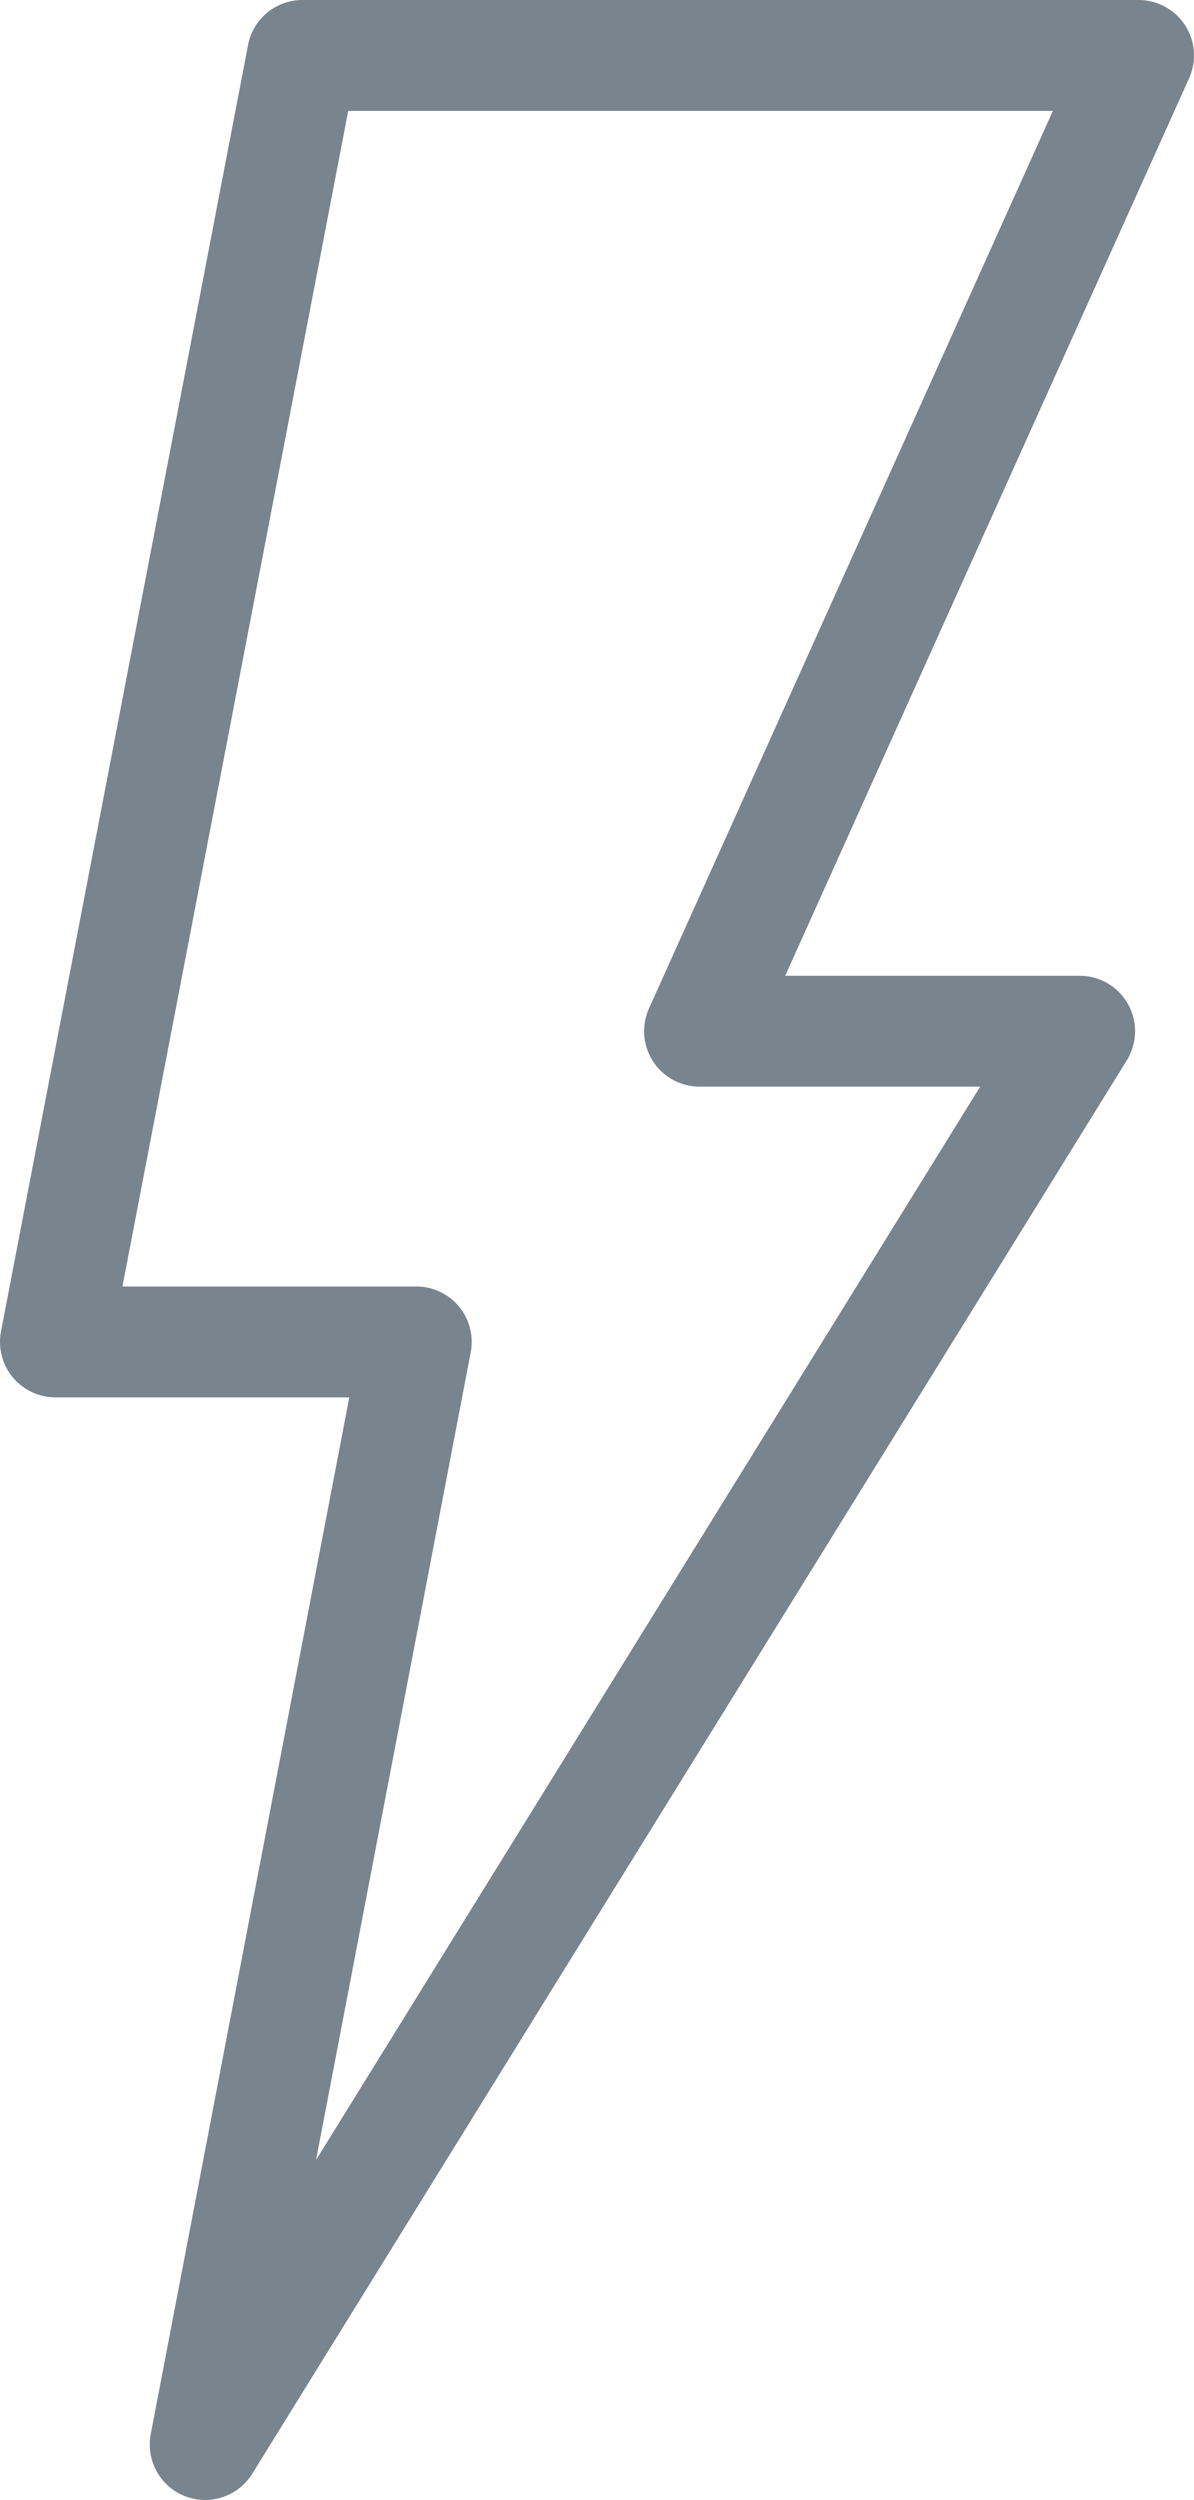 <?xml version="1.0" encoding="utf-8"?>
<!-- Generator: Adobe Illustrator 23.0.2, SVG Export Plug-In . SVG Version: 6.00 Build 0)  -->
<svg version="1.1" id="Layer_1" xmlns="http://www.w3.org/2000/svg" xmlns:xlink="http://www.w3.org/1999/xlink" x="0px" y="0px"
	 viewBox="0 0 21.553 45.097" style="enable-background:new 0 0 21.553 45.097;" xml:space="preserve">
<style type="text/css">
	.st0{fill:#78848E;}
</style>
<g>
	<g>
		<path class="st0" d="M3.703,45.097c-0.121,0-0.244-0.022-0.363-0.068
			c-0.449-0.175-0.709-0.646-0.619-1.12l3.584-18.702H1
			c-0.298,0-0.581-0.133-0.771-0.363s-0.267-0.533-0.211-0.826L4.478,0.811
			C4.568,0.34,4.98,0,5.46,0h15.093c0.339,0,0.656,0.172,0.84,0.457
			c0.184,0.285,0.211,0.644,0.072,0.954l-7.291,16.191h5.315
			c0.363,0,0.697,0.196,0.874,0.513c0.177,0.317,0.167,0.705-0.023,1.013
			L4.554,44.623C4.367,44.925,4.041,45.097,3.703,45.097z M2.21,23.207h5.305
			c0.298,0,0.581,0.133,0.771,0.363c0.19,0.23,0.267,0.533,0.211,0.825
			L5.705,38.964l11.988-19.362h-5.066c-0.339,0-0.656-0.172-0.84-0.457
			c-0.184-0.285-0.211-0.644-0.072-0.954L19.006,2H6.286L2.21,23.207z"/>
	</g>
</g>
</svg>
